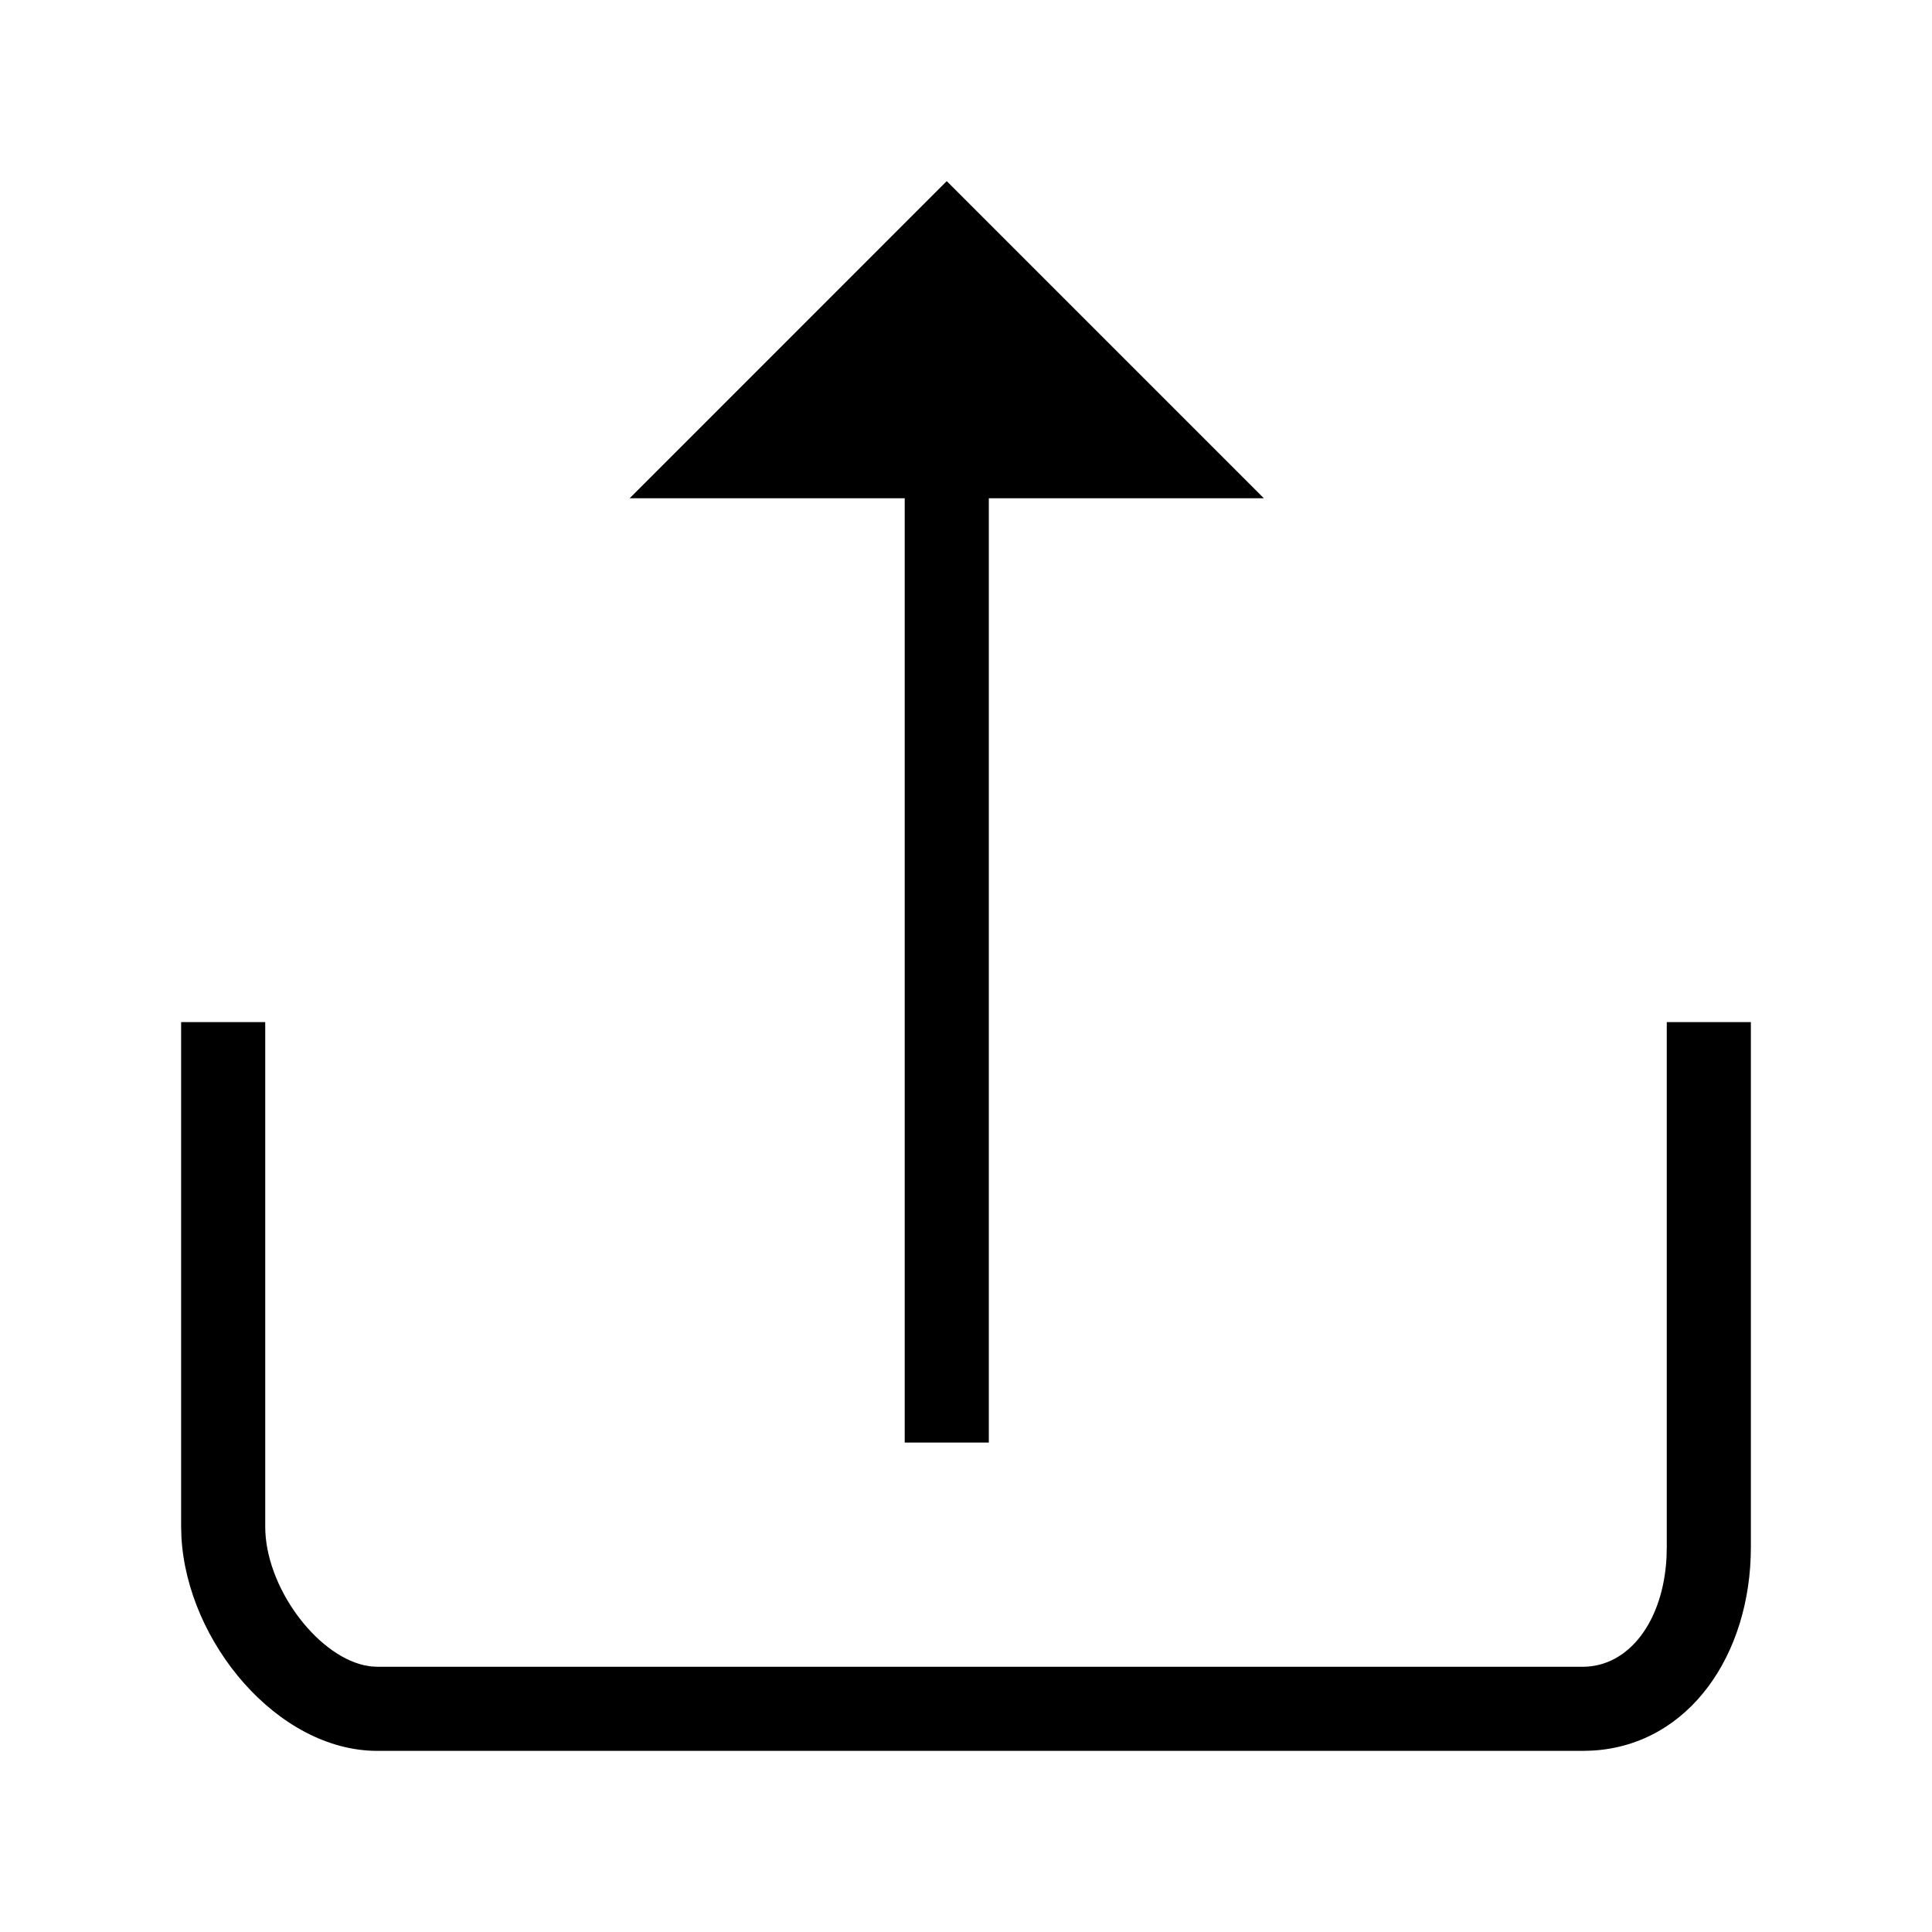 <svg width="100%" height="100%" viewBox="0 0 32 32" fill="none" xmlns="http://www.w3.org/2000/svg">
<g>
<path d="M15.681 3L20.934 8.253H16.378V23.893H14.985V8.253H10.429L15.681 3Z" fill="currentColor"/>
<path d="M29 16.929V25.625C29 27.398 27.984 28.897 26.382 28.995L26.214 29H6.25C4.598 29 3.1 27.197 3.005 25.459L3 25.286V16.929H4.393V25.286C4.393 26.273 5.226 27.397 6.028 27.581L6.142 27.601L6.25 27.607H26.214C26.979 27.607 27.548 26.855 27.603 25.794L27.607 25.625V16.929H29Z" fill="currentColor"/>
</g>
</svg>
